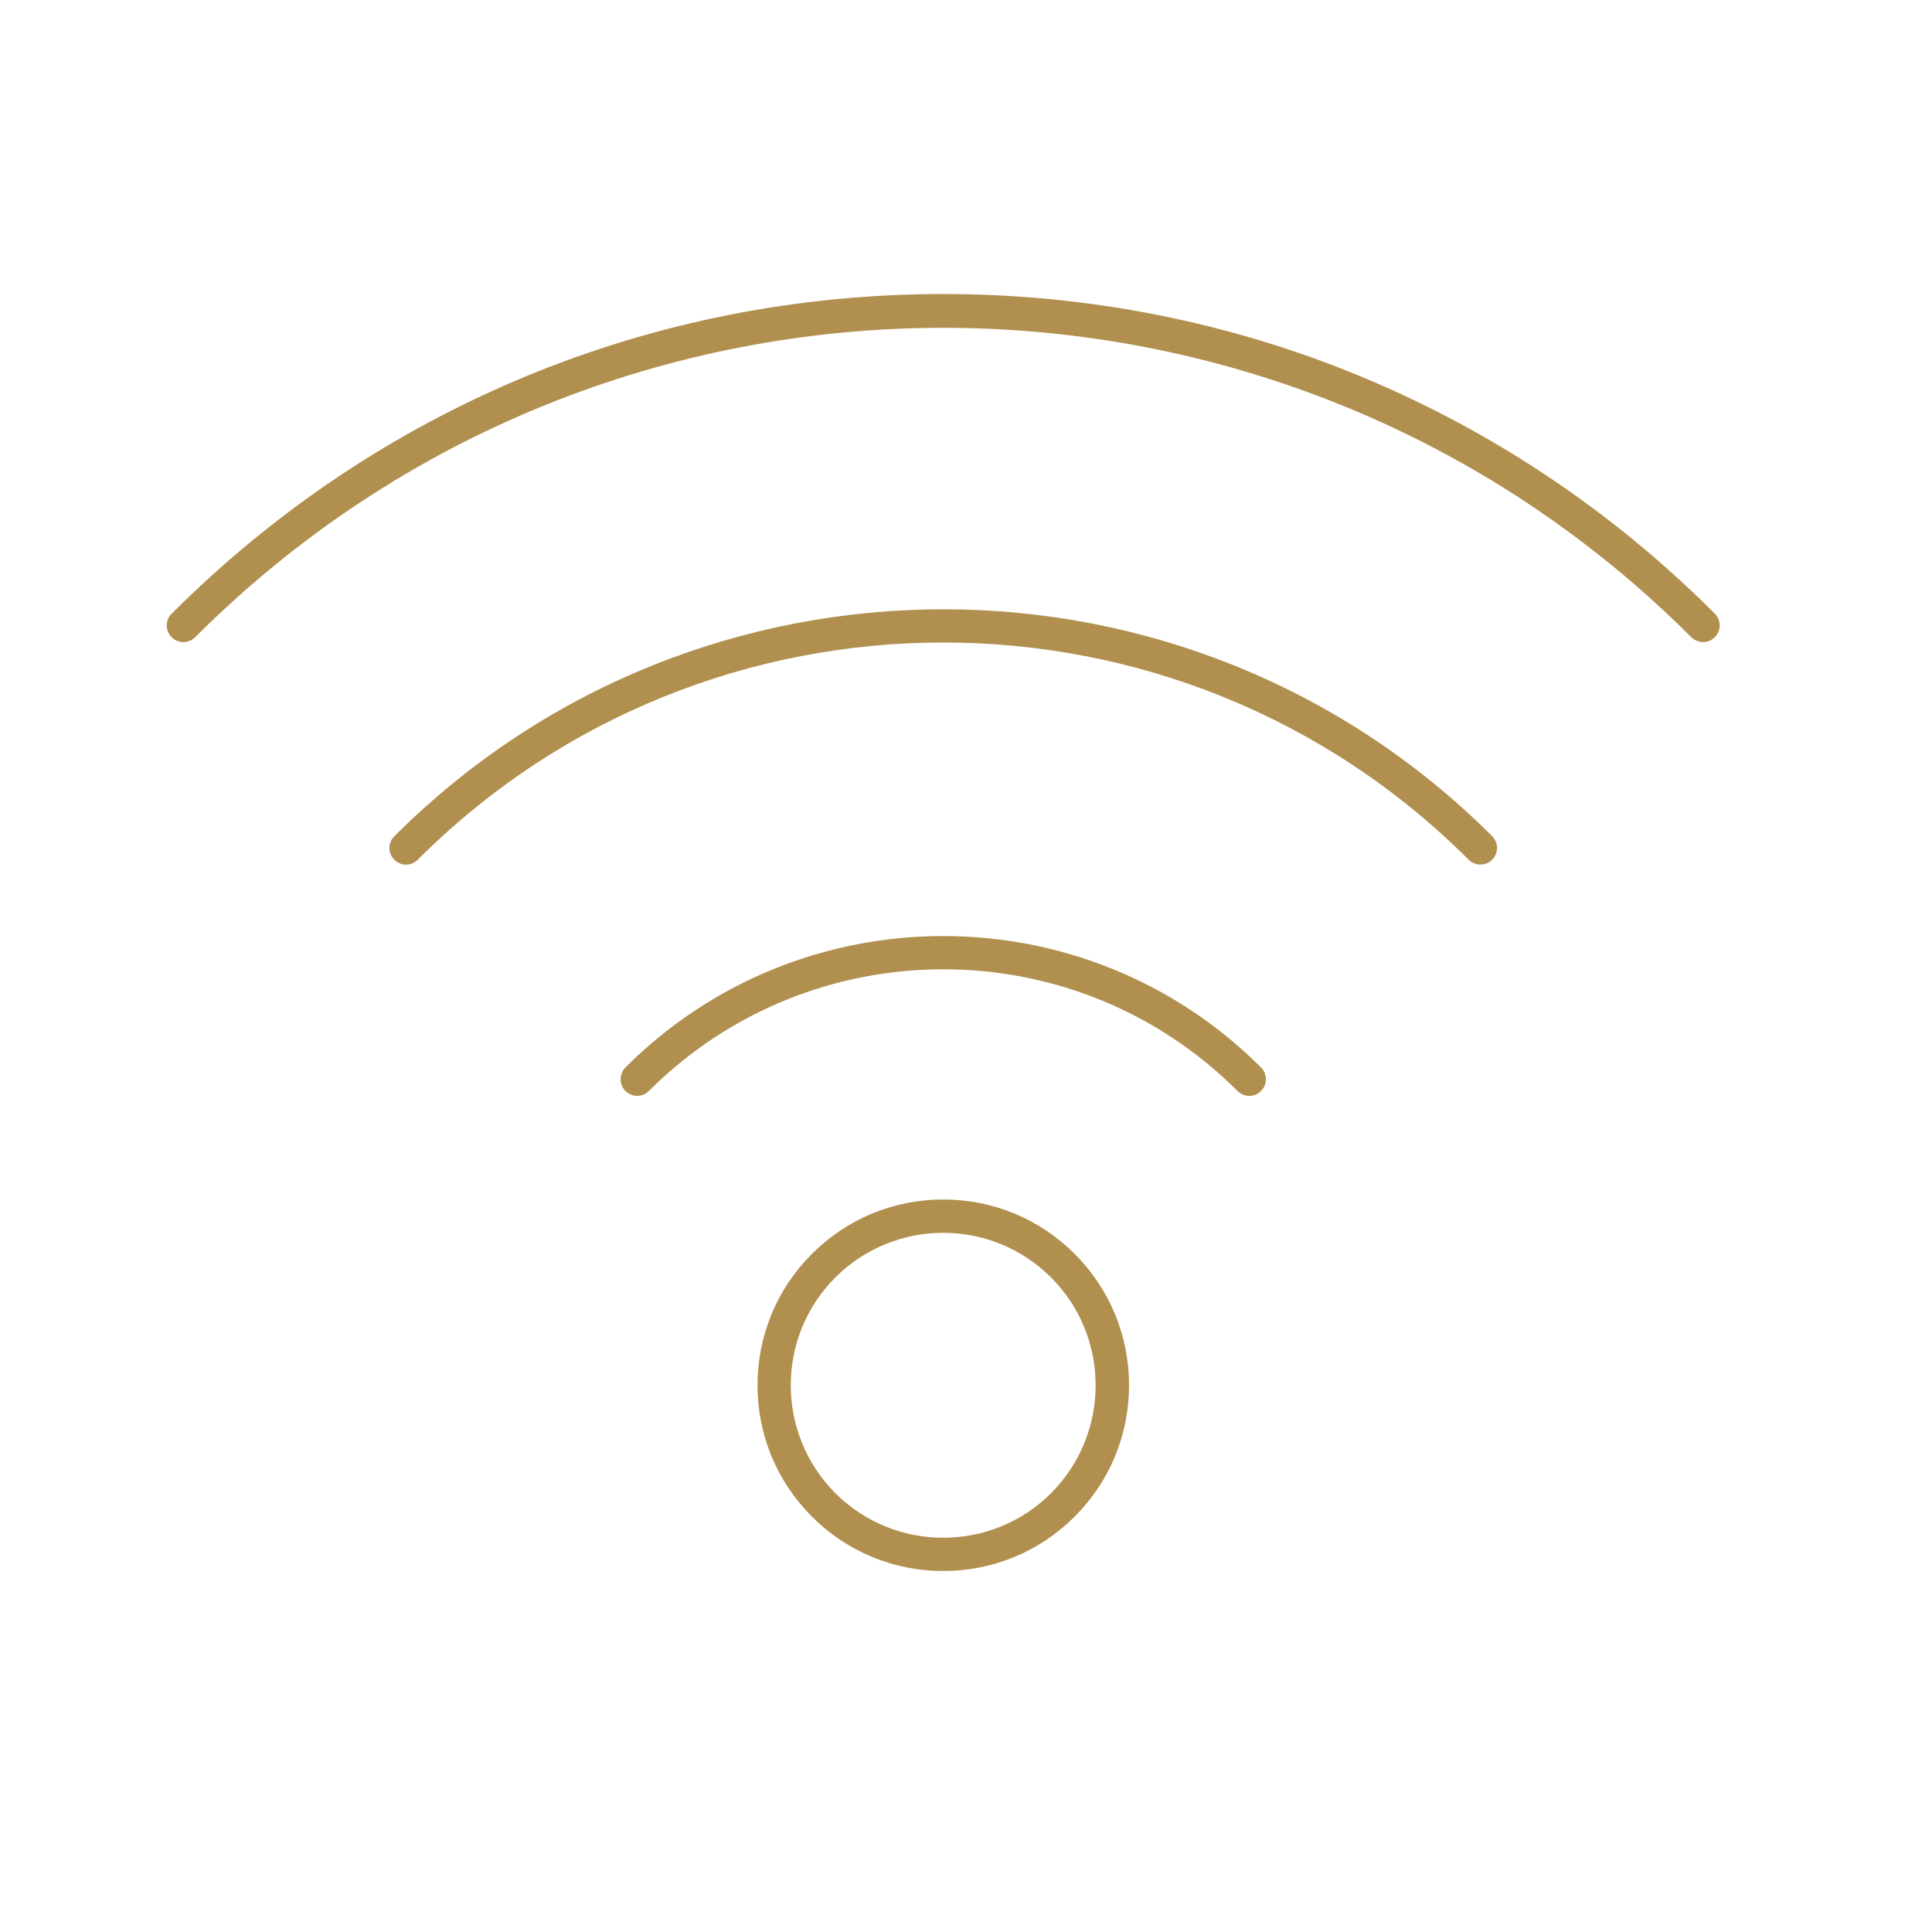 <svg xmlns="http://www.w3.org/2000/svg" xmlns:xlink="http://www.w3.org/1999/xlink" width="64" zoomAndPan="magnify" viewBox="0 0 48 48" height="64" preserveAspectRatio="xMidYMid meet" version="1.0"><defs><clipPath id="4df5ec0485"><path d="M 18 29 L 29 29 L 29 39.379 L 18 39.379 Z M 18 29 " clip-rule="nonzero"/></clipPath><clipPath id="3c7b9e9f73"><path d="M 4.066 7 L 43 7 L 43 16 L 4.066 16 Z M 4.066 7 " clip-rule="nonzero"/></clipPath></defs><g clip-path="url(#4df5ec0485)"><path fill="#b18f4e" d="M 26.113 37.098 C 24.637 38.574 22.234 38.574 20.754 37.098 C 19.277 35.617 19.277 33.215 20.754 31.738 C 21.492 31 22.465 30.629 23.434 30.629 C 24.406 30.629 25.375 31 26.113 31.738 C 27.59 33.215 27.59 35.617 26.113 37.098 Z M 23.434 29.801 C 22.203 29.801 21.043 30.281 20.172 31.152 C 19.301 32.023 18.82 33.184 18.82 34.418 C 18.82 35.648 19.301 36.809 20.172 37.68 C 21.043 38.551 22.203 39.031 23.434 39.031 C 24.668 39.031 25.828 38.551 26.699 37.68 C 27.57 36.809 28.051 35.648 28.051 34.418 C 28.051 33.184 27.57 32.023 26.699 31.152 C 25.828 30.281 24.668 29.801 23.434 29.801 " fill-opacity="1" fill-rule="nonzero"/></g><path fill="#b18f4e" d="M 15.539 26.52 C 15.379 26.684 15.379 26.945 15.539 27.105 C 15.699 27.266 15.961 27.266 16.121 27.105 C 20.156 23.074 26.715 23.074 30.746 27.105 C 30.828 27.188 30.934 27.227 31.039 27.227 C 31.145 27.227 31.25 27.188 31.328 27.105 C 31.492 26.945 31.492 26.684 31.328 26.52 C 26.977 22.168 19.891 22.168 15.539 26.52 " fill-opacity="1" fill-rule="nonzero"/><path fill="#b18f4e" d="M 9.797 20.777 C 9.633 20.938 9.633 21.199 9.797 21.359 C 9.957 21.523 10.219 21.523 10.379 21.359 C 17.578 14.164 29.289 14.164 36.488 21.359 C 36.57 21.441 36.676 21.48 36.781 21.48 C 36.887 21.48 36.992 21.441 37.074 21.359 C 37.234 21.199 37.234 20.938 37.074 20.777 C 29.555 13.258 17.316 13.258 9.797 20.777 " fill-opacity="1" fill-rule="nonzero"/><g clip-path="url(#3c7b9e9f73)"><path fill="#b18f4e" d="M 42.605 15.246 C 37.484 10.125 30.676 7.305 23.434 7.305 C 16.191 7.305 9.387 10.125 4.266 15.246 C 4.102 15.406 4.102 15.668 4.266 15.832 C 4.426 15.992 4.688 15.992 4.848 15.832 C 15.098 5.582 31.773 5.582 42.02 15.832 C 42.102 15.91 42.207 15.953 42.312 15.953 C 42.418 15.953 42.523 15.91 42.605 15.832 C 42.766 15.668 42.766 15.406 42.605 15.246 " fill-opacity="1" fill-rule="nonzero"/></g></svg>